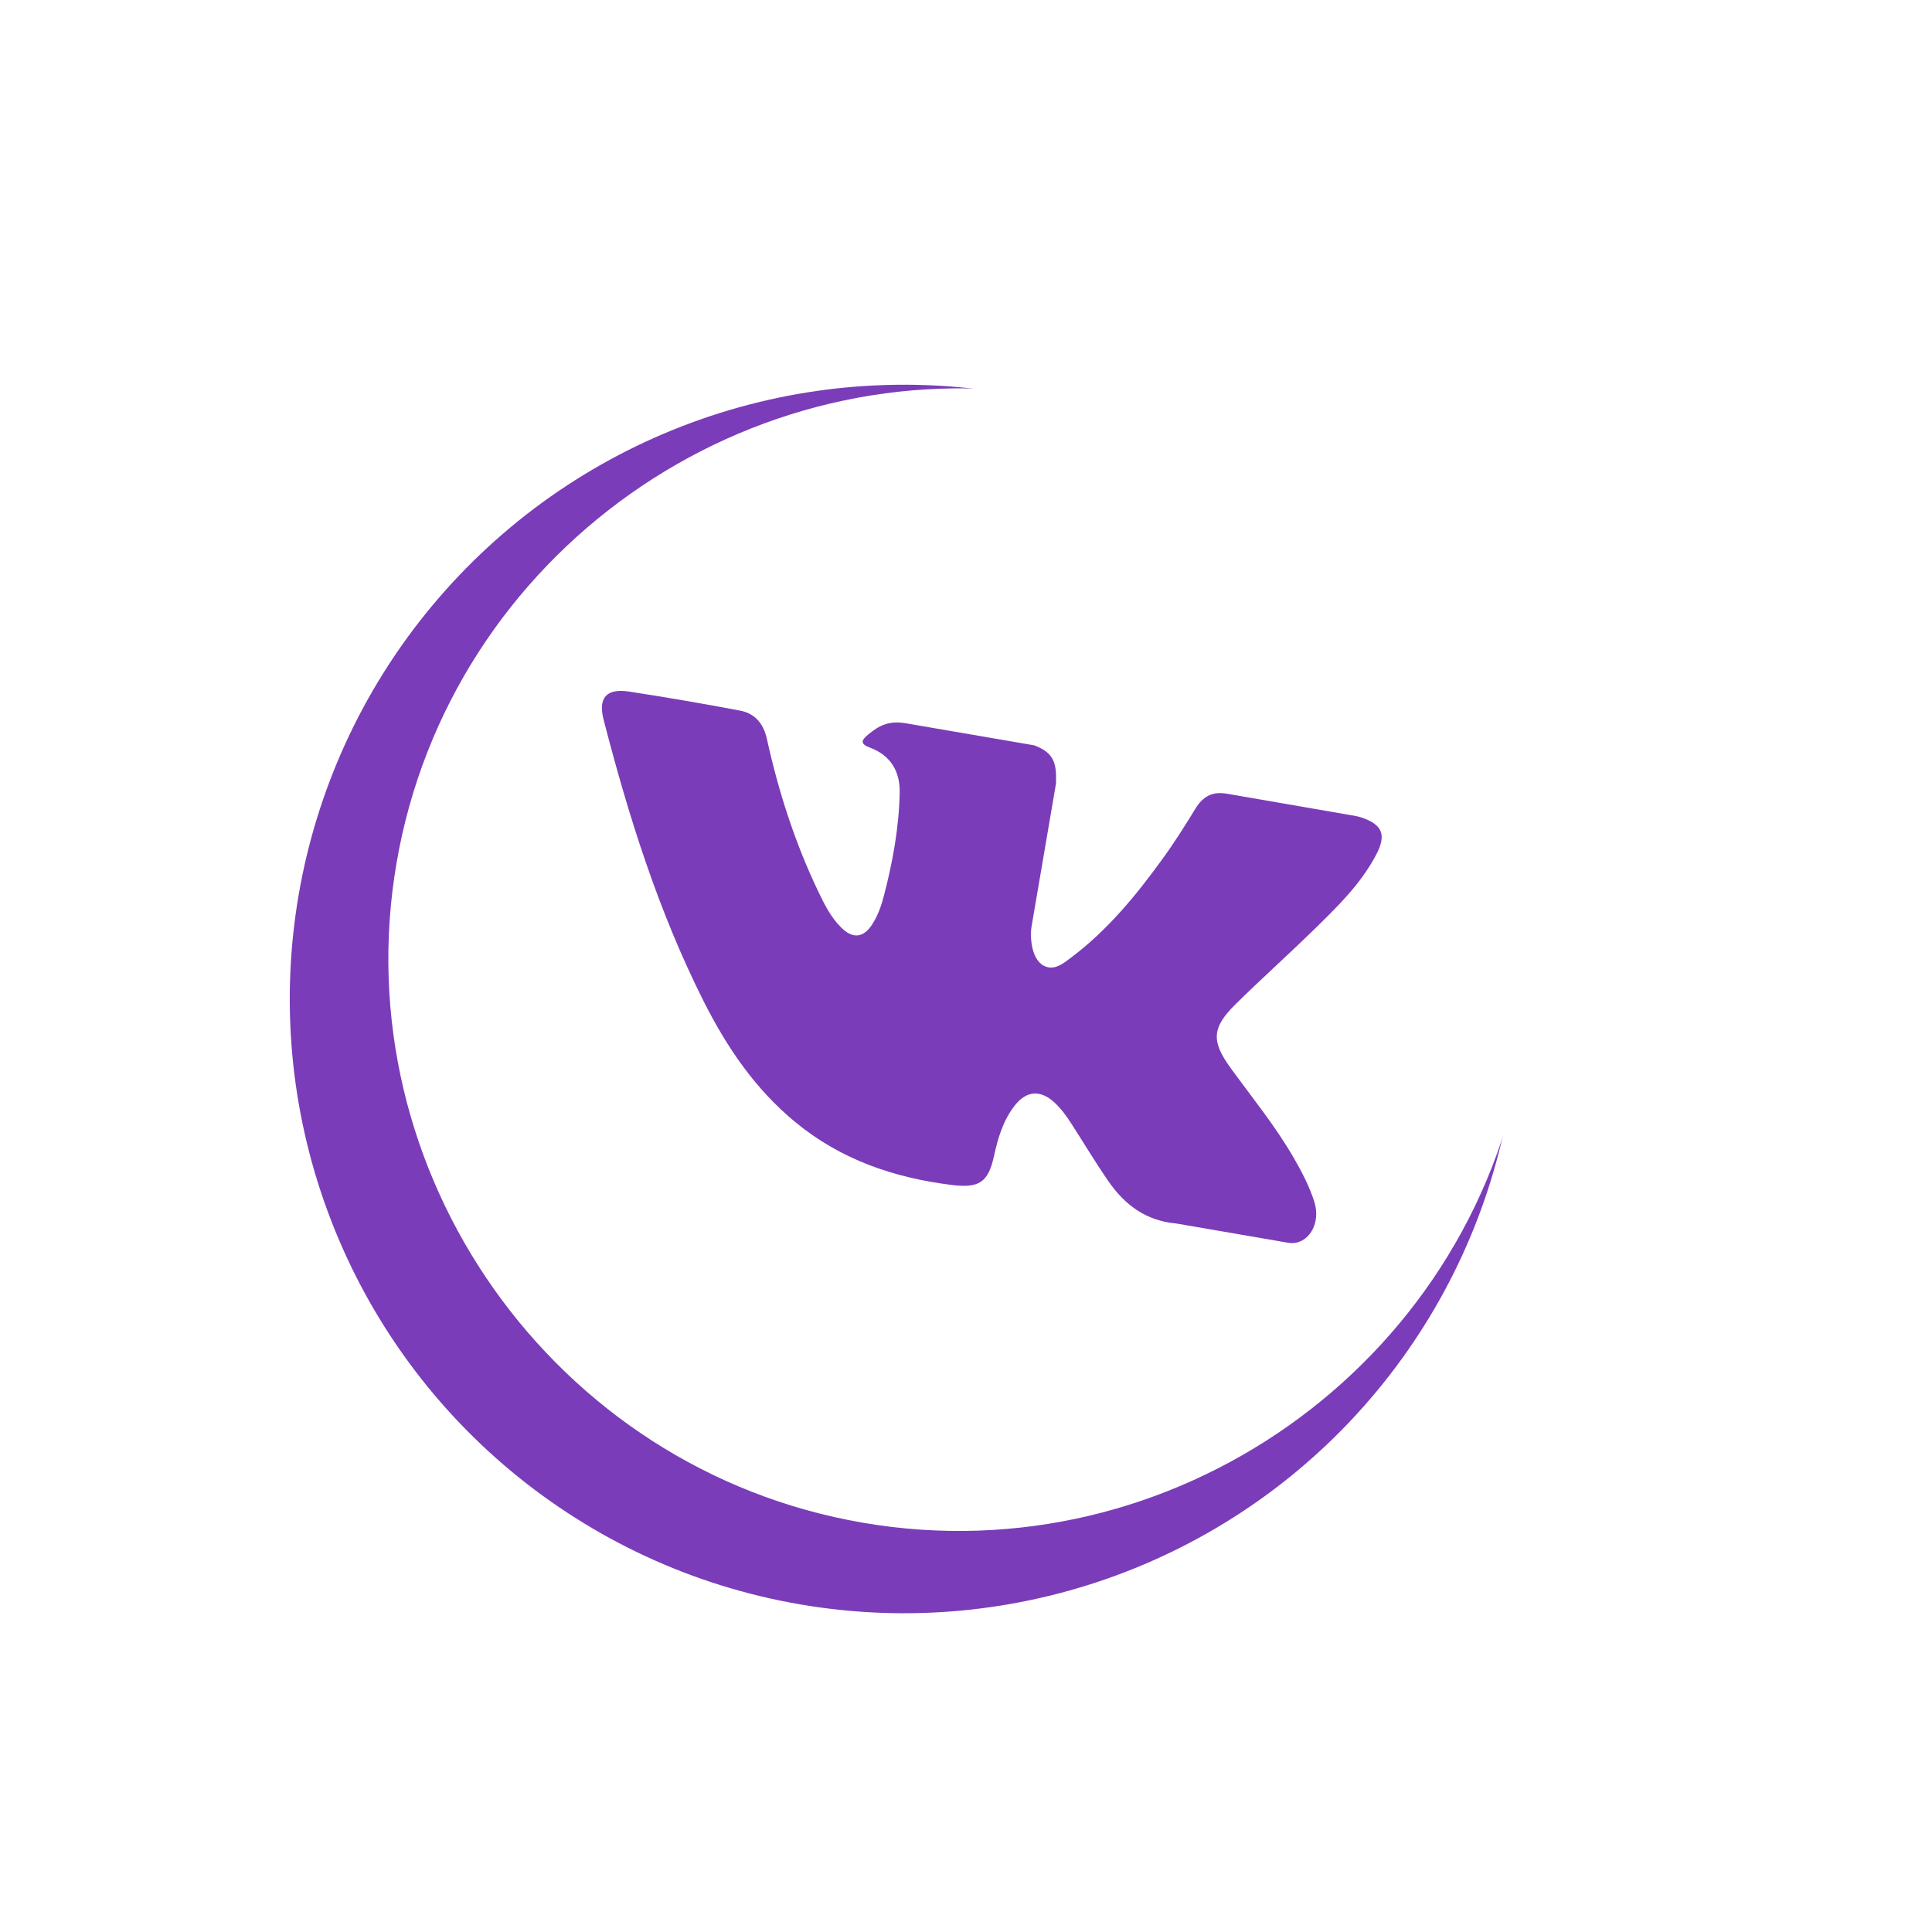 <?xml version="1.0" encoding="UTF-8"?> <svg xmlns="http://www.w3.org/2000/svg" width="136" height="136" viewBox="0 0 136 136" fill="none"> <circle cx="63.637" cy="70.322" r="43.239" transform="rotate(-80.26 63.637 70.322)" fill="#5A0CA8" fill-opacity="0.8"></circle> <g filter="url(#filter0_d)"> <path fill-rule="evenodd" clip-rule="evenodd" d="M74.357 27.914C52.584 24.177 31.652 38.977 27.914 60.749C24.177 82.522 38.977 103.455 60.75 107.192C82.523 110.93 103.455 96.13 107.193 74.357C110.93 52.584 96.13 31.651 74.357 27.914ZM86.622 75.172C88.137 77.26 89.775 79.262 91.071 81.505C91.644 82.496 92.173 83.508 92.521 84.602C93.012 86.169 92.072 87.632 90.771 87.498L82.778 86.122C80.686 85.938 79.185 84.824 78.041 83.174C77.131 81.861 76.307 80.481 75.442 79.137C75.091 78.584 74.71 78.058 74.226 77.608C73.256 76.713 72.272 76.765 71.453 77.795C70.619 78.844 70.249 80.105 69.969 81.385C69.559 83.253 68.906 83.648 67.001 83.414C62.925 82.908 59.195 81.635 55.983 78.988C53.146 76.652 51.148 73.695 49.521 70.461C46.352 64.155 44.244 57.467 42.489 50.658C42.092 49.123 42.692 48.44 44.263 48.681C46.884 49.078 49.494 49.532 52.095 50.022C53.153 50.222 53.752 50.949 53.986 52.021C54.803 55.732 55.962 59.329 57.604 62.763C58.044 63.678 58.494 64.59 59.23 65.309C60.047 66.106 60.79 66.019 61.405 65.057C61.796 64.446 62.038 63.767 62.217 63.072C62.838 60.698 63.277 58.289 63.332 55.825C63.368 54.285 62.685 53.168 61.236 52.627C60.498 52.35 60.66 52.089 61.103 51.714C61.878 51.073 62.565 50.709 63.768 50.915L72.802 52.466C74.179 52.988 74.388 53.685 74.336 55.15L72.62 65.191C72.508 65.743 72.521 67.436 73.453 67.971C74.205 68.372 74.846 67.821 75.412 67.397C77.969 65.473 79.979 63.023 81.841 60.451C82.663 59.321 83.411 58.129 84.144 56.933C84.685 56.048 85.355 55.681 86.424 55.882L95.119 57.386C95.376 57.43 95.639 57.475 95.885 57.56C97.305 58.064 97.599 58.764 96.898 60.118C95.803 62.24 94.091 63.874 92.413 65.517C90.615 67.276 88.736 68.948 86.947 70.719C85.312 72.342 85.256 73.289 86.622 75.172Z" fill="white"></path> </g> <defs> <filter id="filter0_d" x="11.337" y="11.337" width="112.433" height="112.433" filterUnits="userSpaceOnUse" color-interpolation-filters="sRGB"> <feFlood flood-opacity="0" result="BackgroundImageFix"></feFlood> <feColorMatrix in="SourceAlpha" type="matrix" values="0 0 0 0 0 0 0 0 0 0 0 0 0 0 0 0 0 0 127 0" result="hardAlpha"></feColorMatrix> <feOffset></feOffset> <feGaussianBlur stdDeviation="8"></feGaussianBlur> <feColorMatrix type="matrix" values="0 0 0 0 0.353 0 0 0 0 0.047 0 0 0 0 0.659 0 0 0 0.2 0"></feColorMatrix> <feBlend mode="normal" in2="BackgroundImageFix" result="effect1_dropShadow"></feBlend> <feBlend mode="normal" in="SourceGraphic" in2="effect1_dropShadow" result="shape"></feBlend> </filter> </defs> </svg> 